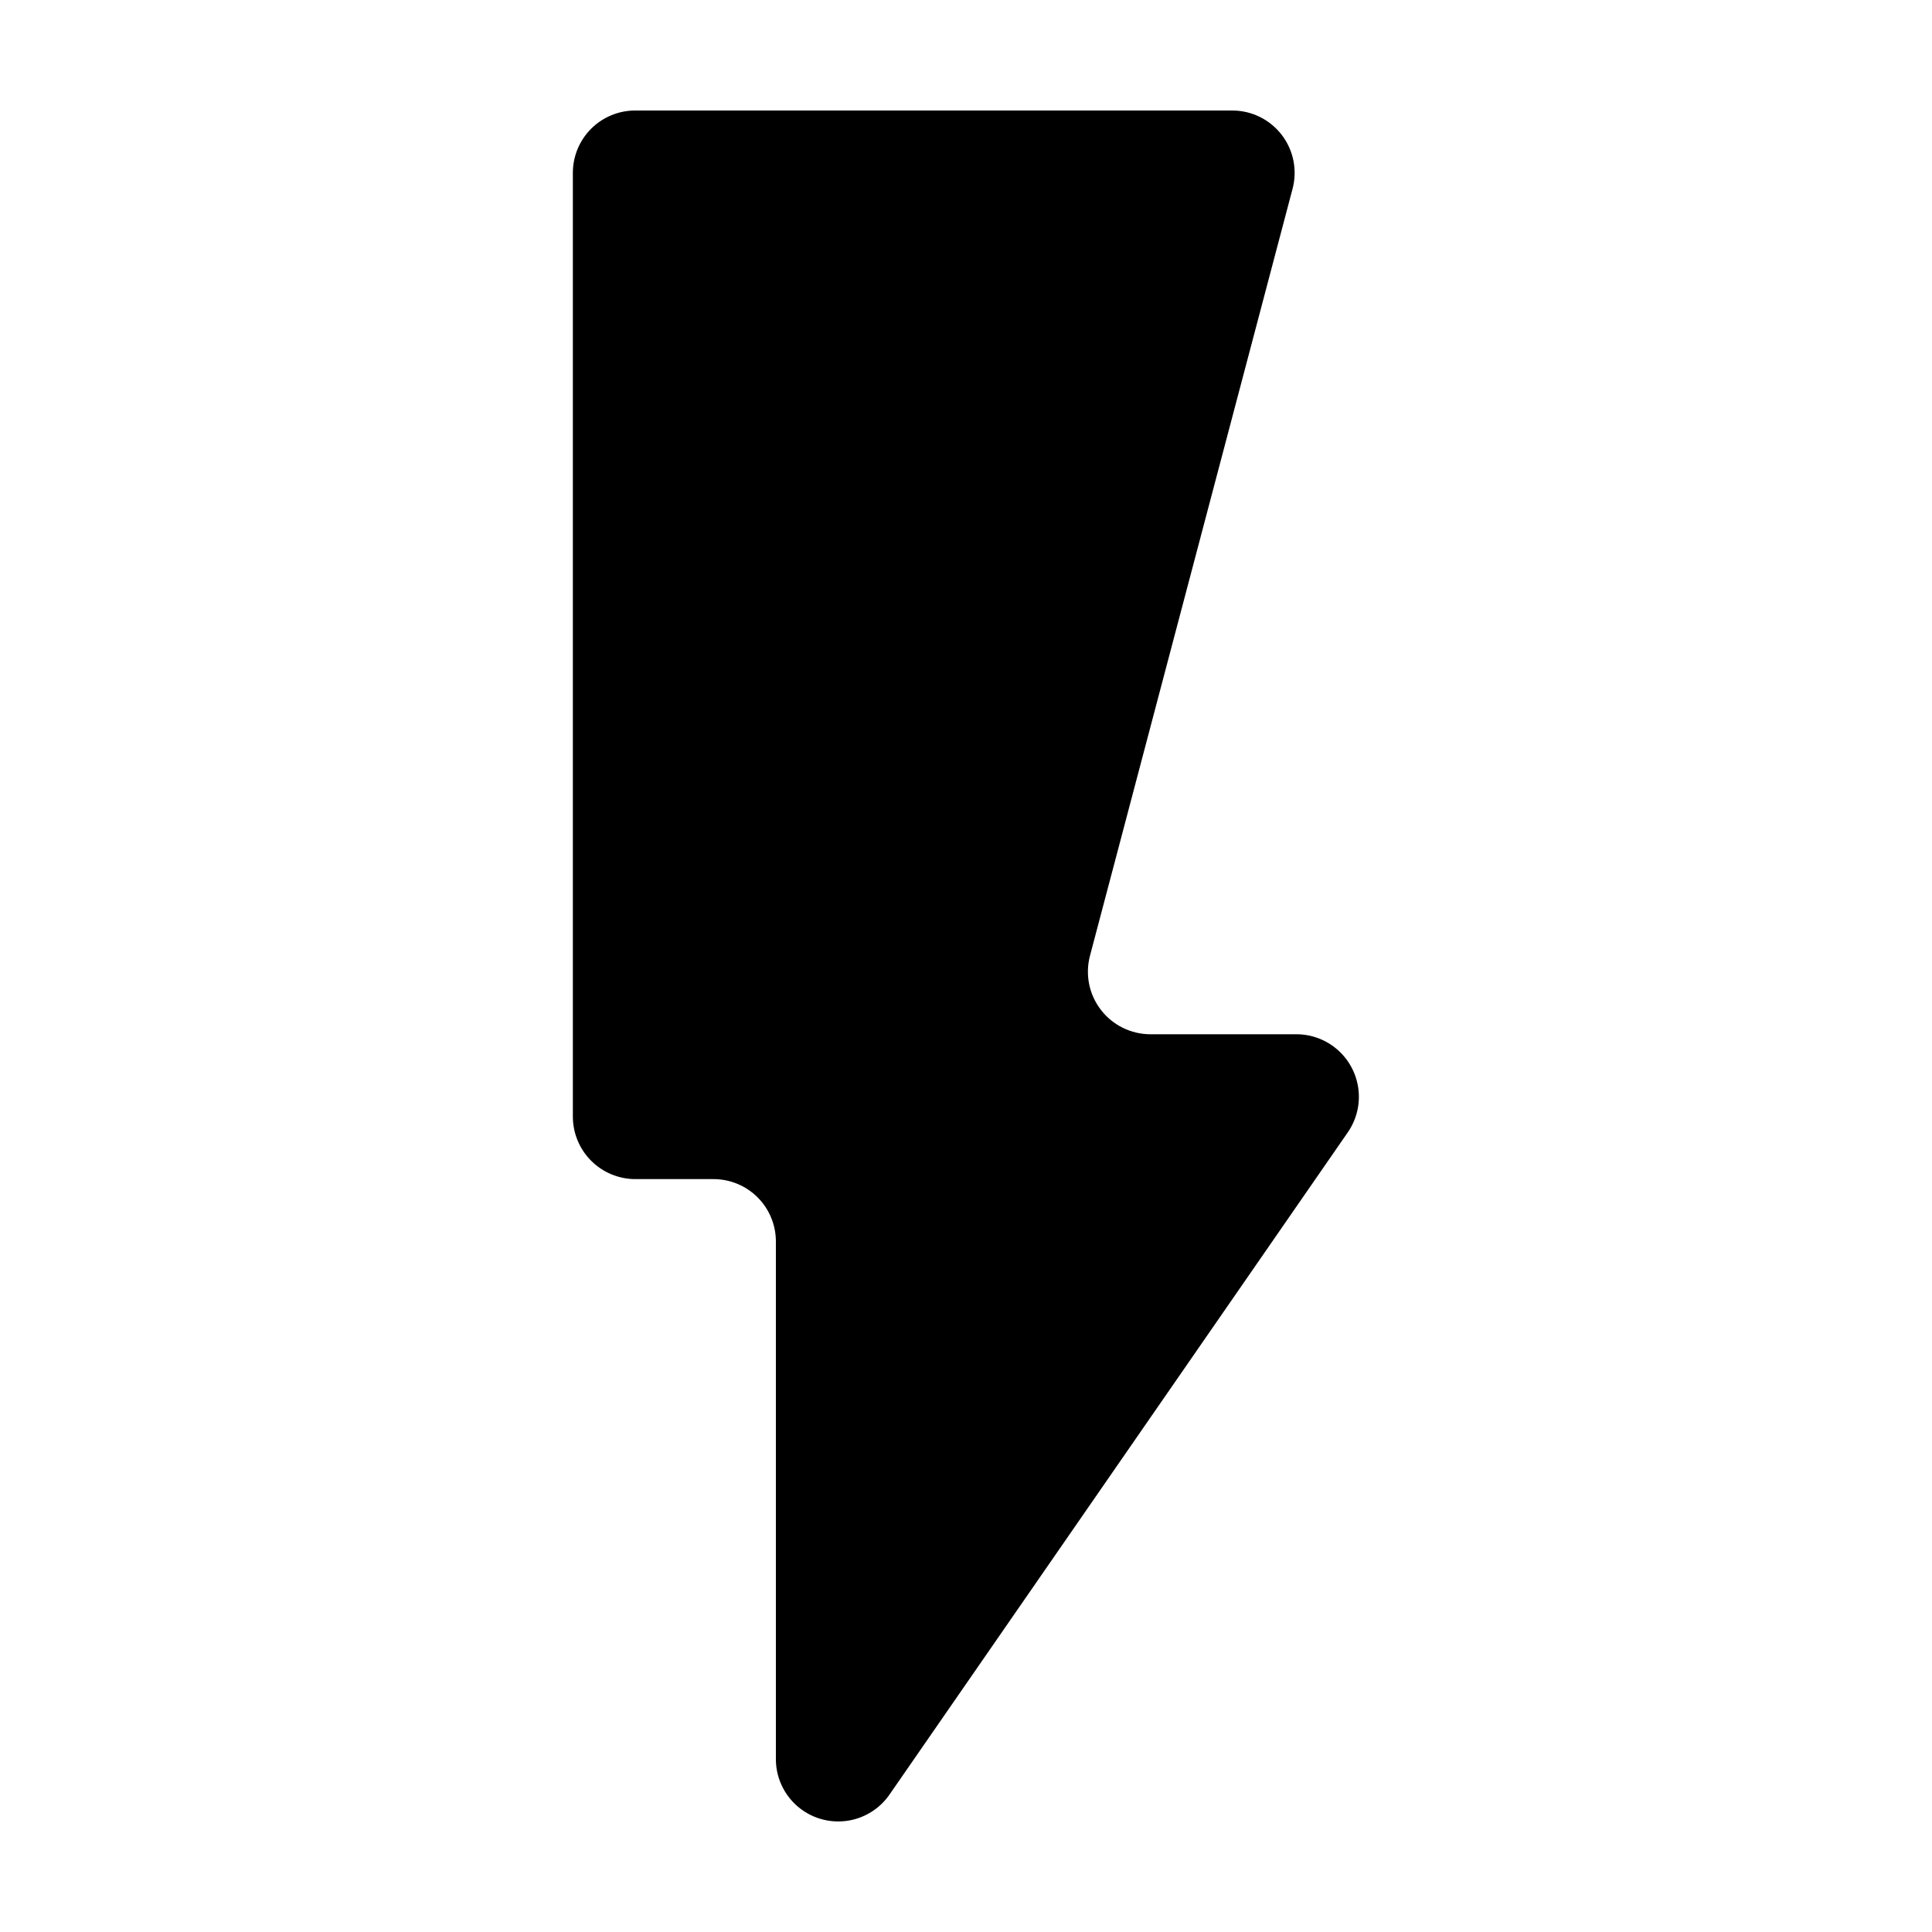 <?xml version="1.0" encoding="UTF-8"?>
<!-- Uploaded to: ICON Repo, www.svgrepo.com, Generator: ICON Repo Mixer Tools -->
<svg fill="#000000" width="800px" height="800px" version="1.1" viewBox="144 144 512 512" xmlns="http://www.w3.org/2000/svg">
 <path d="m487.56 418.09h-38.695c-5.129-0.008-9.969-2.387-13.102-6.449-3.137-4.059-4.215-9.344-2.918-14.309l53.656-203.14c1.367-4.977 0.332-10.309-2.801-14.414-3.137-4.102-8.008-6.504-13.172-6.492h-158.14c-4.391-0.016-8.609 1.723-11.719 4.82-3.109 3.102-4.856 7.312-4.856 11.703v250.14c0.012 4.391 1.766 8.59 4.871 11.688 3.106 3.098 7.316 4.84 11.703 4.84h20.605c4.391-0.027 8.613 1.695 11.73 4.785 3.121 3.09 4.883 7.297 4.894 11.688v137.04c-0.055 4.773 1.957 9.34 5.519 12.516 3.559 3.18 8.32 4.664 13.059 4.07 4.734-0.594 8.984-3.203 11.652-7.164l121.37-175.38c2.285-3.332 3.273-7.387 2.777-11.398-0.496-4.012-2.438-7.703-5.465-10.383-3.023-2.68-6.926-4.16-10.965-4.164z"/>
</svg>